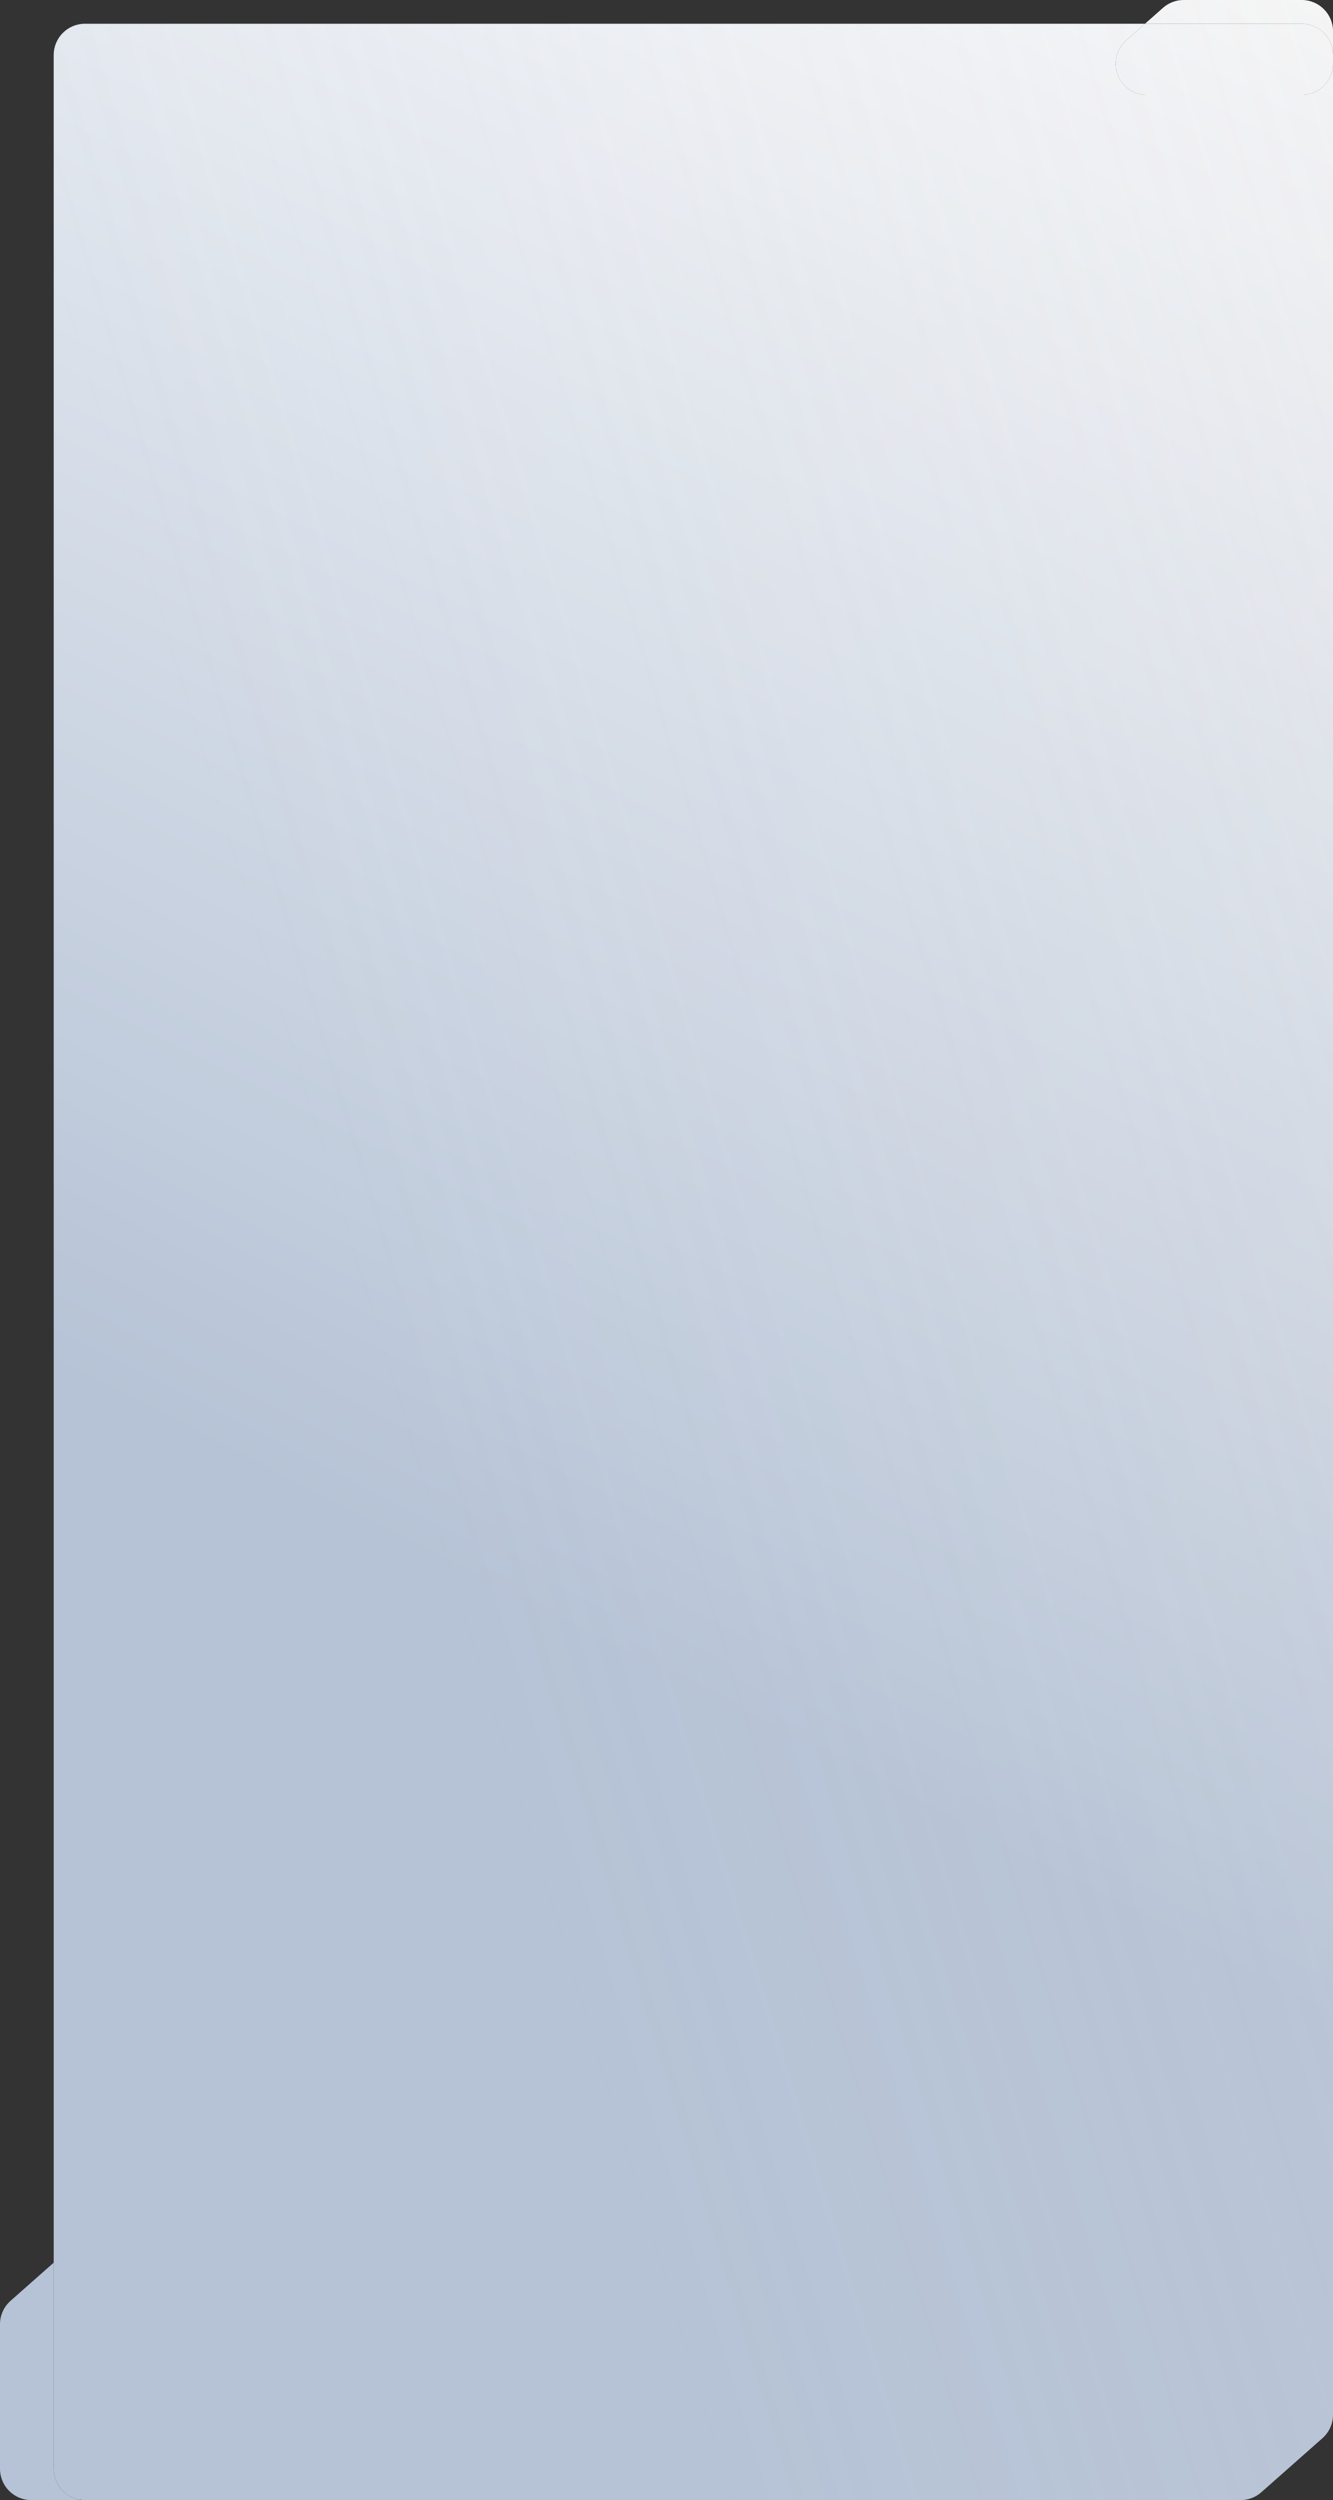 <?xml version="1.0" encoding="UTF-8"?> <svg xmlns="http://www.w3.org/2000/svg" width="470" height="881" viewBox="0 0 470 881" fill="none"><rect x="0" y="0" width="470" height="881" fill="#333333" stroke="none"/><path fill-rule="evenodd" clip-rule="evenodd" d="M470 22.445C470 28.532 465.065 33.466 458.978 33.466H404.437C394.287 33.466 389.532 20.908 397.138 14.187L403.725 8.366H29.958C23.87 8.366 18.936 13.3 18.936 19.387V797.336V869.979C18.936 875.538 23.052 880.136 28.404 880.891C28.911 880.963 29.43 881 29.958 881H437.424C440.113 881 442.709 880.017 444.723 878.237L466.277 859.191C468.644 857.099 470 854.092 470 850.933V22.445Z" fill="url(#paint0_linear_91_85)"></path><path fill-rule="evenodd" clip-rule="evenodd" d="M470 22.445C470 28.532 465.065 33.466 458.978 33.466H404.437C394.287 33.466 389.532 20.908 397.138 14.187L403.725 8.366H29.958C23.87 8.366 18.936 13.3 18.936 19.387V797.336V869.979C18.936 875.538 23.052 880.136 28.404 880.891C28.911 880.963 29.43 881 29.958 881H437.424C440.113 881 442.709 880.017 444.723 878.237L466.277 859.191C468.644 857.099 470 854.092 470 850.933V22.445Z" fill="url(#paint1_linear_91_85)" fill-opacity="0.2"></path><path d="M470 22.445V19.387C470 13.3 465.065 8.366 458.978 8.366H403.725L397.138 14.187C389.532 20.908 394.287 33.466 404.437 33.466H458.978C465.065 33.466 470 28.532 470 22.445Z" fill="url(#paint2_linear_91_85)"></path><path d="M470 22.445V19.387C470 13.3 465.065 8.366 458.978 8.366H403.725L397.138 14.187C389.532 20.908 394.287 33.466 404.437 33.466H458.978C465.065 33.466 470 28.532 470 22.445Z" fill="url(#paint3_linear_91_85)" fill-opacity="0.2"></path><path d="M458.978 0H417.366C414.677 0 412.081 0.983 410.067 2.763L403.725 8.366H458.978C465.065 8.366 470 13.3 470 19.387V11.021C470 4.934 465.065 0 458.978 0Z" fill="url(#paint4_linear_91_85)"></path><path d="M458.978 0H417.366C414.677 0 412.081 0.983 410.067 2.763L403.725 8.366H458.978C465.065 8.366 470 13.3 470 19.387V11.021C470 4.934 465.065 0 458.978 0Z" fill="url(#paint5_linear_91_85)" fill-opacity="0.2"></path><path d="M18.936 869.979V797.336L3.723 810.779C1.356 812.871 0 815.878 0 819.036V869.979C0 876.066 4.935 881 11.022 881H26.849C27.377 881 27.896 880.963 28.404 880.891C23.052 880.136 18.936 875.538 18.936 869.979Z" fill="url(#paint6_linear_91_85)"></path><path d="M18.936 869.979V797.336L3.723 810.779C1.356 812.871 0 815.878 0 819.036V869.979C0 876.066 4.935 881 11.022 881H26.849C27.377 881 27.896 880.963 28.404 880.891C23.052 880.136 18.936 875.538 18.936 869.979Z" fill="url(#paint7_linear_91_85)" fill-opacity="0.2"></path><defs><linearGradient id="paint0_linear_91_85" x1="267" y1="-138.5" x2="-36.513" y2="454.878" gradientUnits="userSpaceOnUse"><stop stop-color="white"></stop><stop offset="1" stop-color="#B6C3D6"></stop></linearGradient><linearGradient id="paint1_linear_91_85" x1="101.949" y1="384.473" x2="615.976" y2="228.638" gradientUnits="userSpaceOnUse"><stop stop-color="#E2E2E2" stop-opacity="0"></stop><stop offset="1" stop-color="#CFCCCC"></stop></linearGradient><linearGradient id="paint2_linear_91_85" x1="267" y1="-138.5" x2="-36.513" y2="454.878" gradientUnits="userSpaceOnUse"><stop stop-color="white"></stop><stop offset="1" stop-color="#B6C3D6"></stop></linearGradient><linearGradient id="paint3_linear_91_85" x1="101.949" y1="384.473" x2="615.976" y2="228.638" gradientUnits="userSpaceOnUse"><stop stop-color="#E2E2E2" stop-opacity="0"></stop><stop offset="1" stop-color="#CFCCCC"></stop></linearGradient><linearGradient id="paint4_linear_91_85" x1="267" y1="-138.5" x2="-36.513" y2="454.878" gradientUnits="userSpaceOnUse"><stop stop-color="white"></stop><stop offset="1" stop-color="#B6C3D6"></stop></linearGradient><linearGradient id="paint5_linear_91_85" x1="101.949" y1="384.473" x2="615.976" y2="228.638" gradientUnits="userSpaceOnUse"><stop stop-color="#E2E2E2" stop-opacity="0"></stop><stop offset="1" stop-color="#CFCCCC"></stop></linearGradient><linearGradient id="paint6_linear_91_85" x1="267" y1="-138.5" x2="-36.513" y2="454.878" gradientUnits="userSpaceOnUse"><stop stop-color="white"></stop><stop offset="1" stop-color="#B6C3D6"></stop></linearGradient><linearGradient id="paint7_linear_91_85" x1="101.949" y1="384.473" x2="615.976" y2="228.638" gradientUnits="userSpaceOnUse"><stop stop-color="#E2E2E2" stop-opacity="0"></stop><stop offset="1" stop-color="#CFCCCC"></stop></linearGradient></defs></svg> 